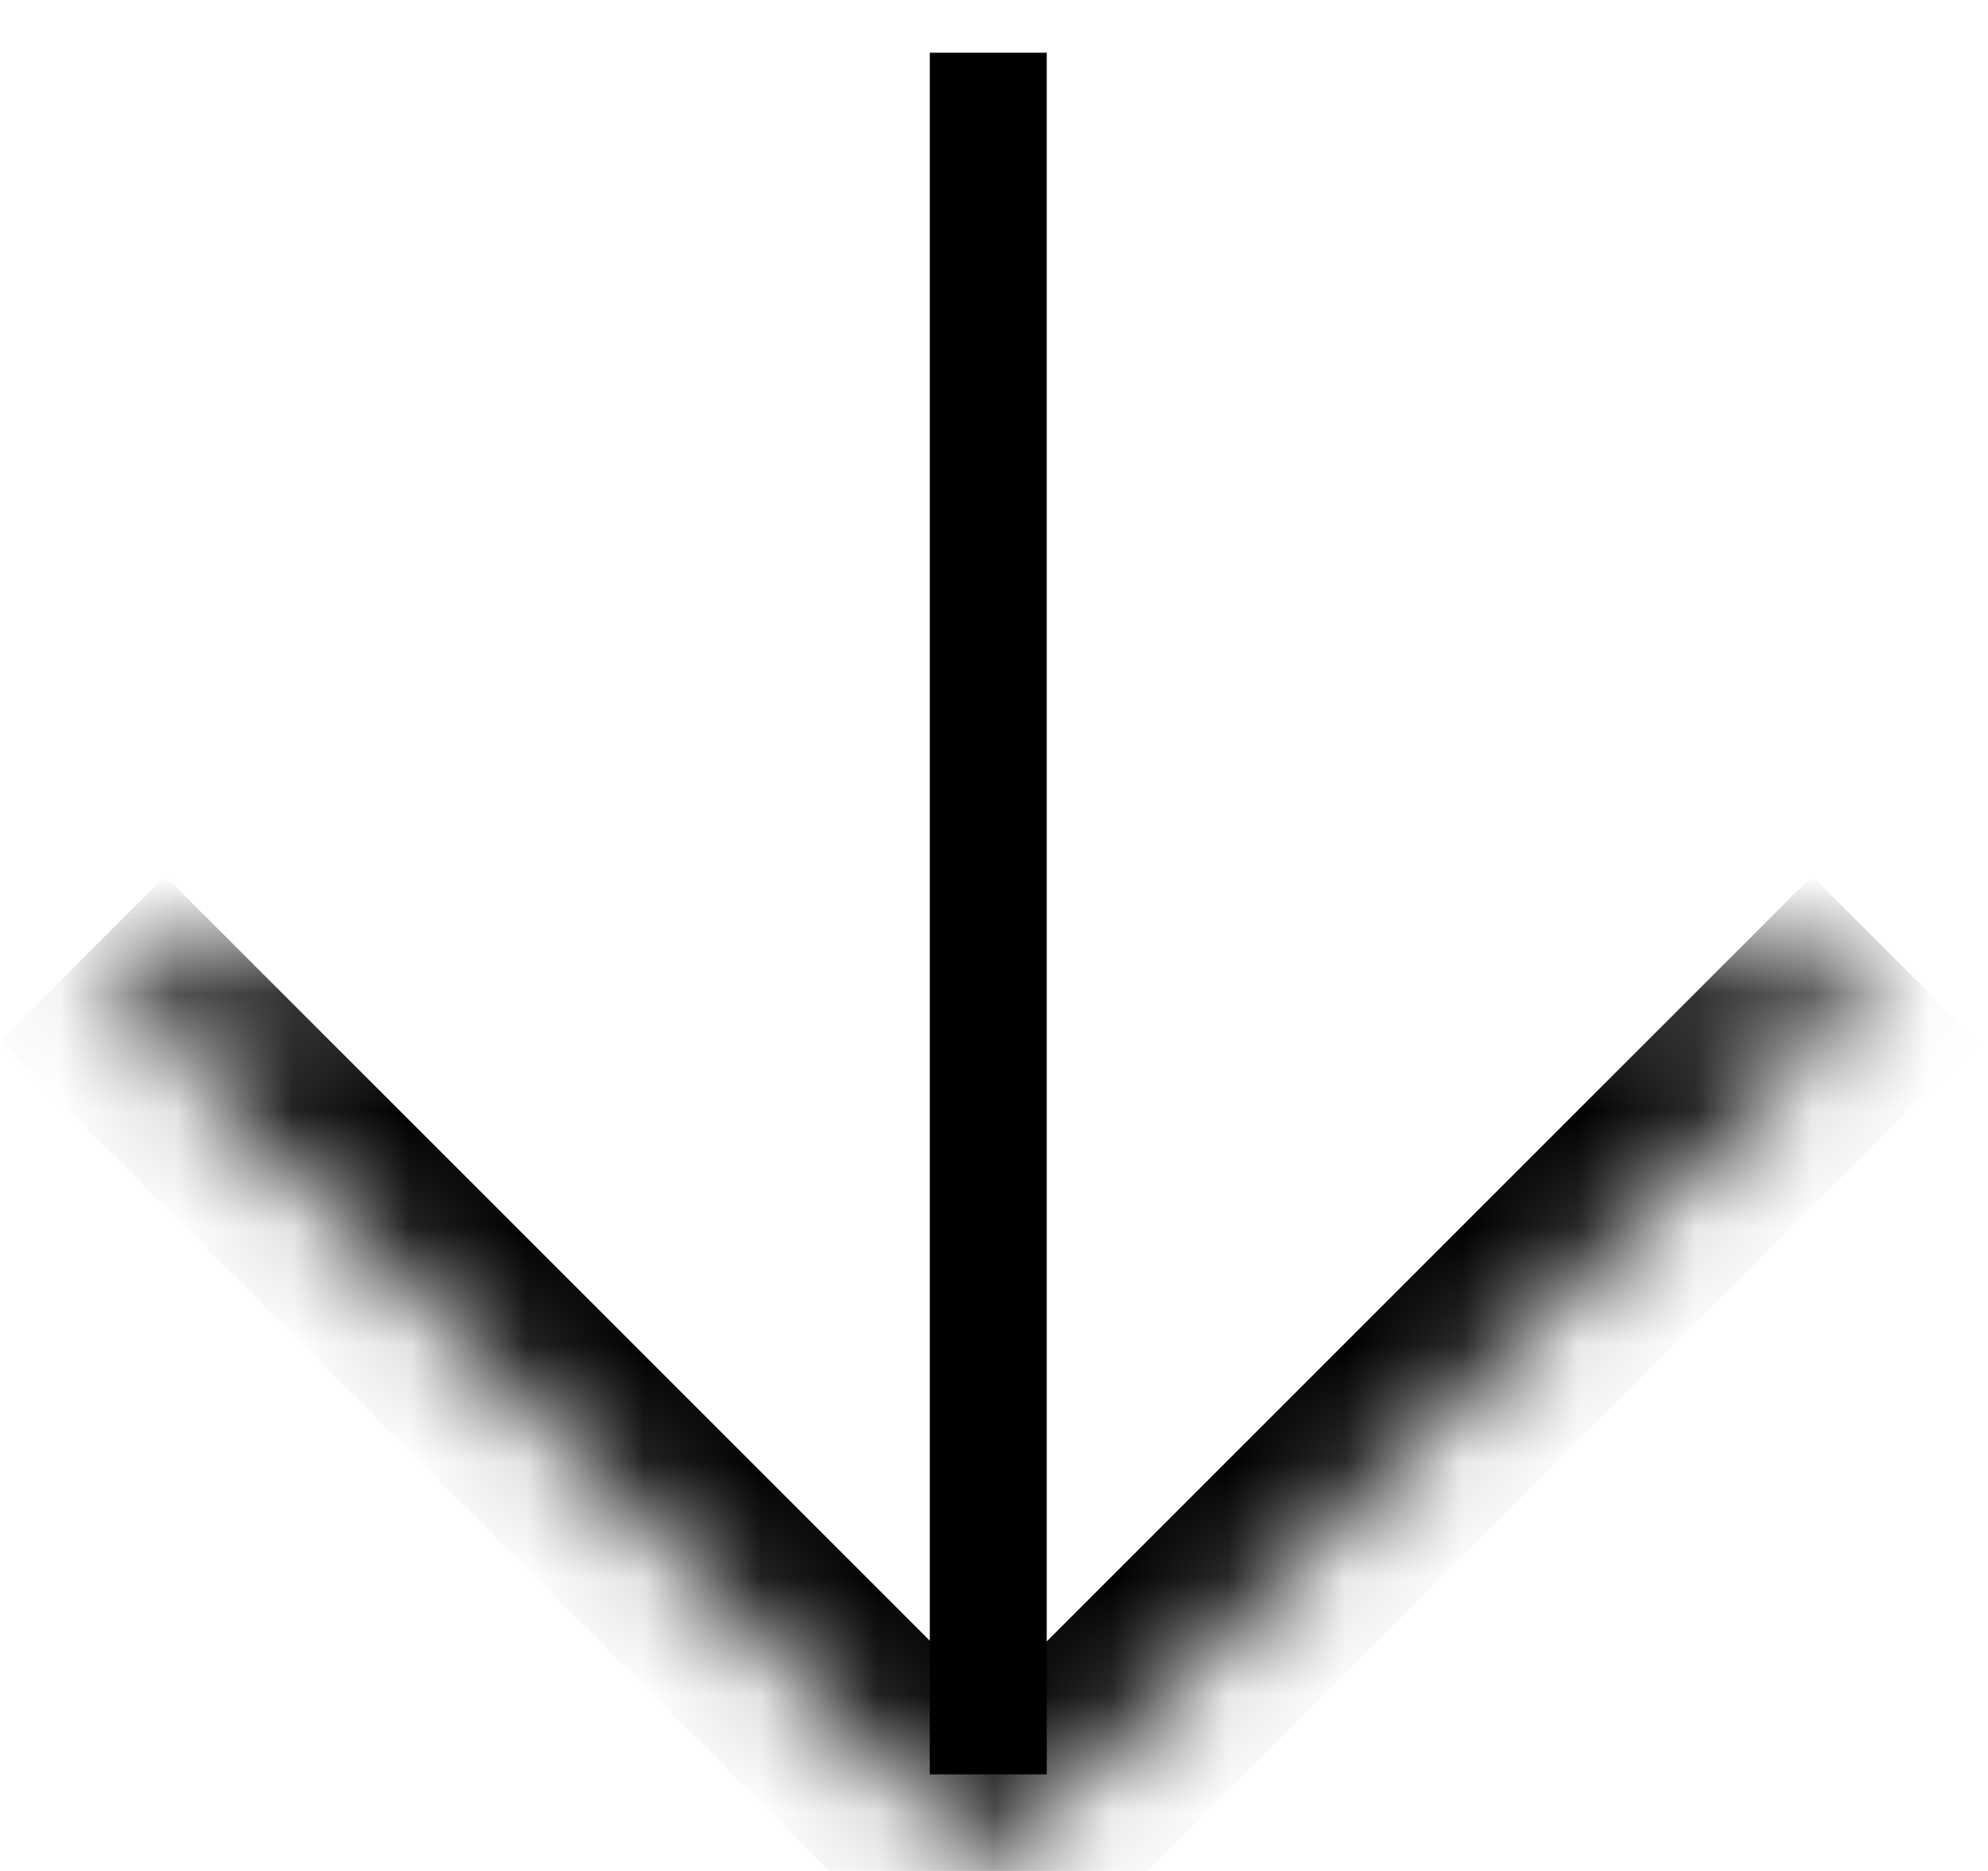 <svg width="17" height="16" viewBox="0 0 17 16" fill="none" xmlns="http://www.w3.org/2000/svg">
<path d="M8.451 0.451L8.451 15.174L8.451 0.451Z" fill="black"/>
<path d="M8.451 0.451L8.451 15.174" stroke="black"/>
<mask id="path-3-inside-1_11569_560" fill="white">
<path d="M16.203 8.199L8.454 15.948L0.705 8.199"/>
</mask>
<path d="M8.454 15.948L7.747 16.655L8.454 17.363L9.161 16.655L8.454 15.948ZM16.203 8.199L15.496 7.492L7.747 15.241L8.454 15.948L9.161 16.655L16.91 8.906L16.203 8.199ZM8.454 15.948L9.161 15.241L1.412 7.492L0.705 8.199L-0.002 8.906L7.747 16.655L8.454 15.948Z" fill="black" mask="url(#path-3-inside-1_11569_560)"/>
</svg>

